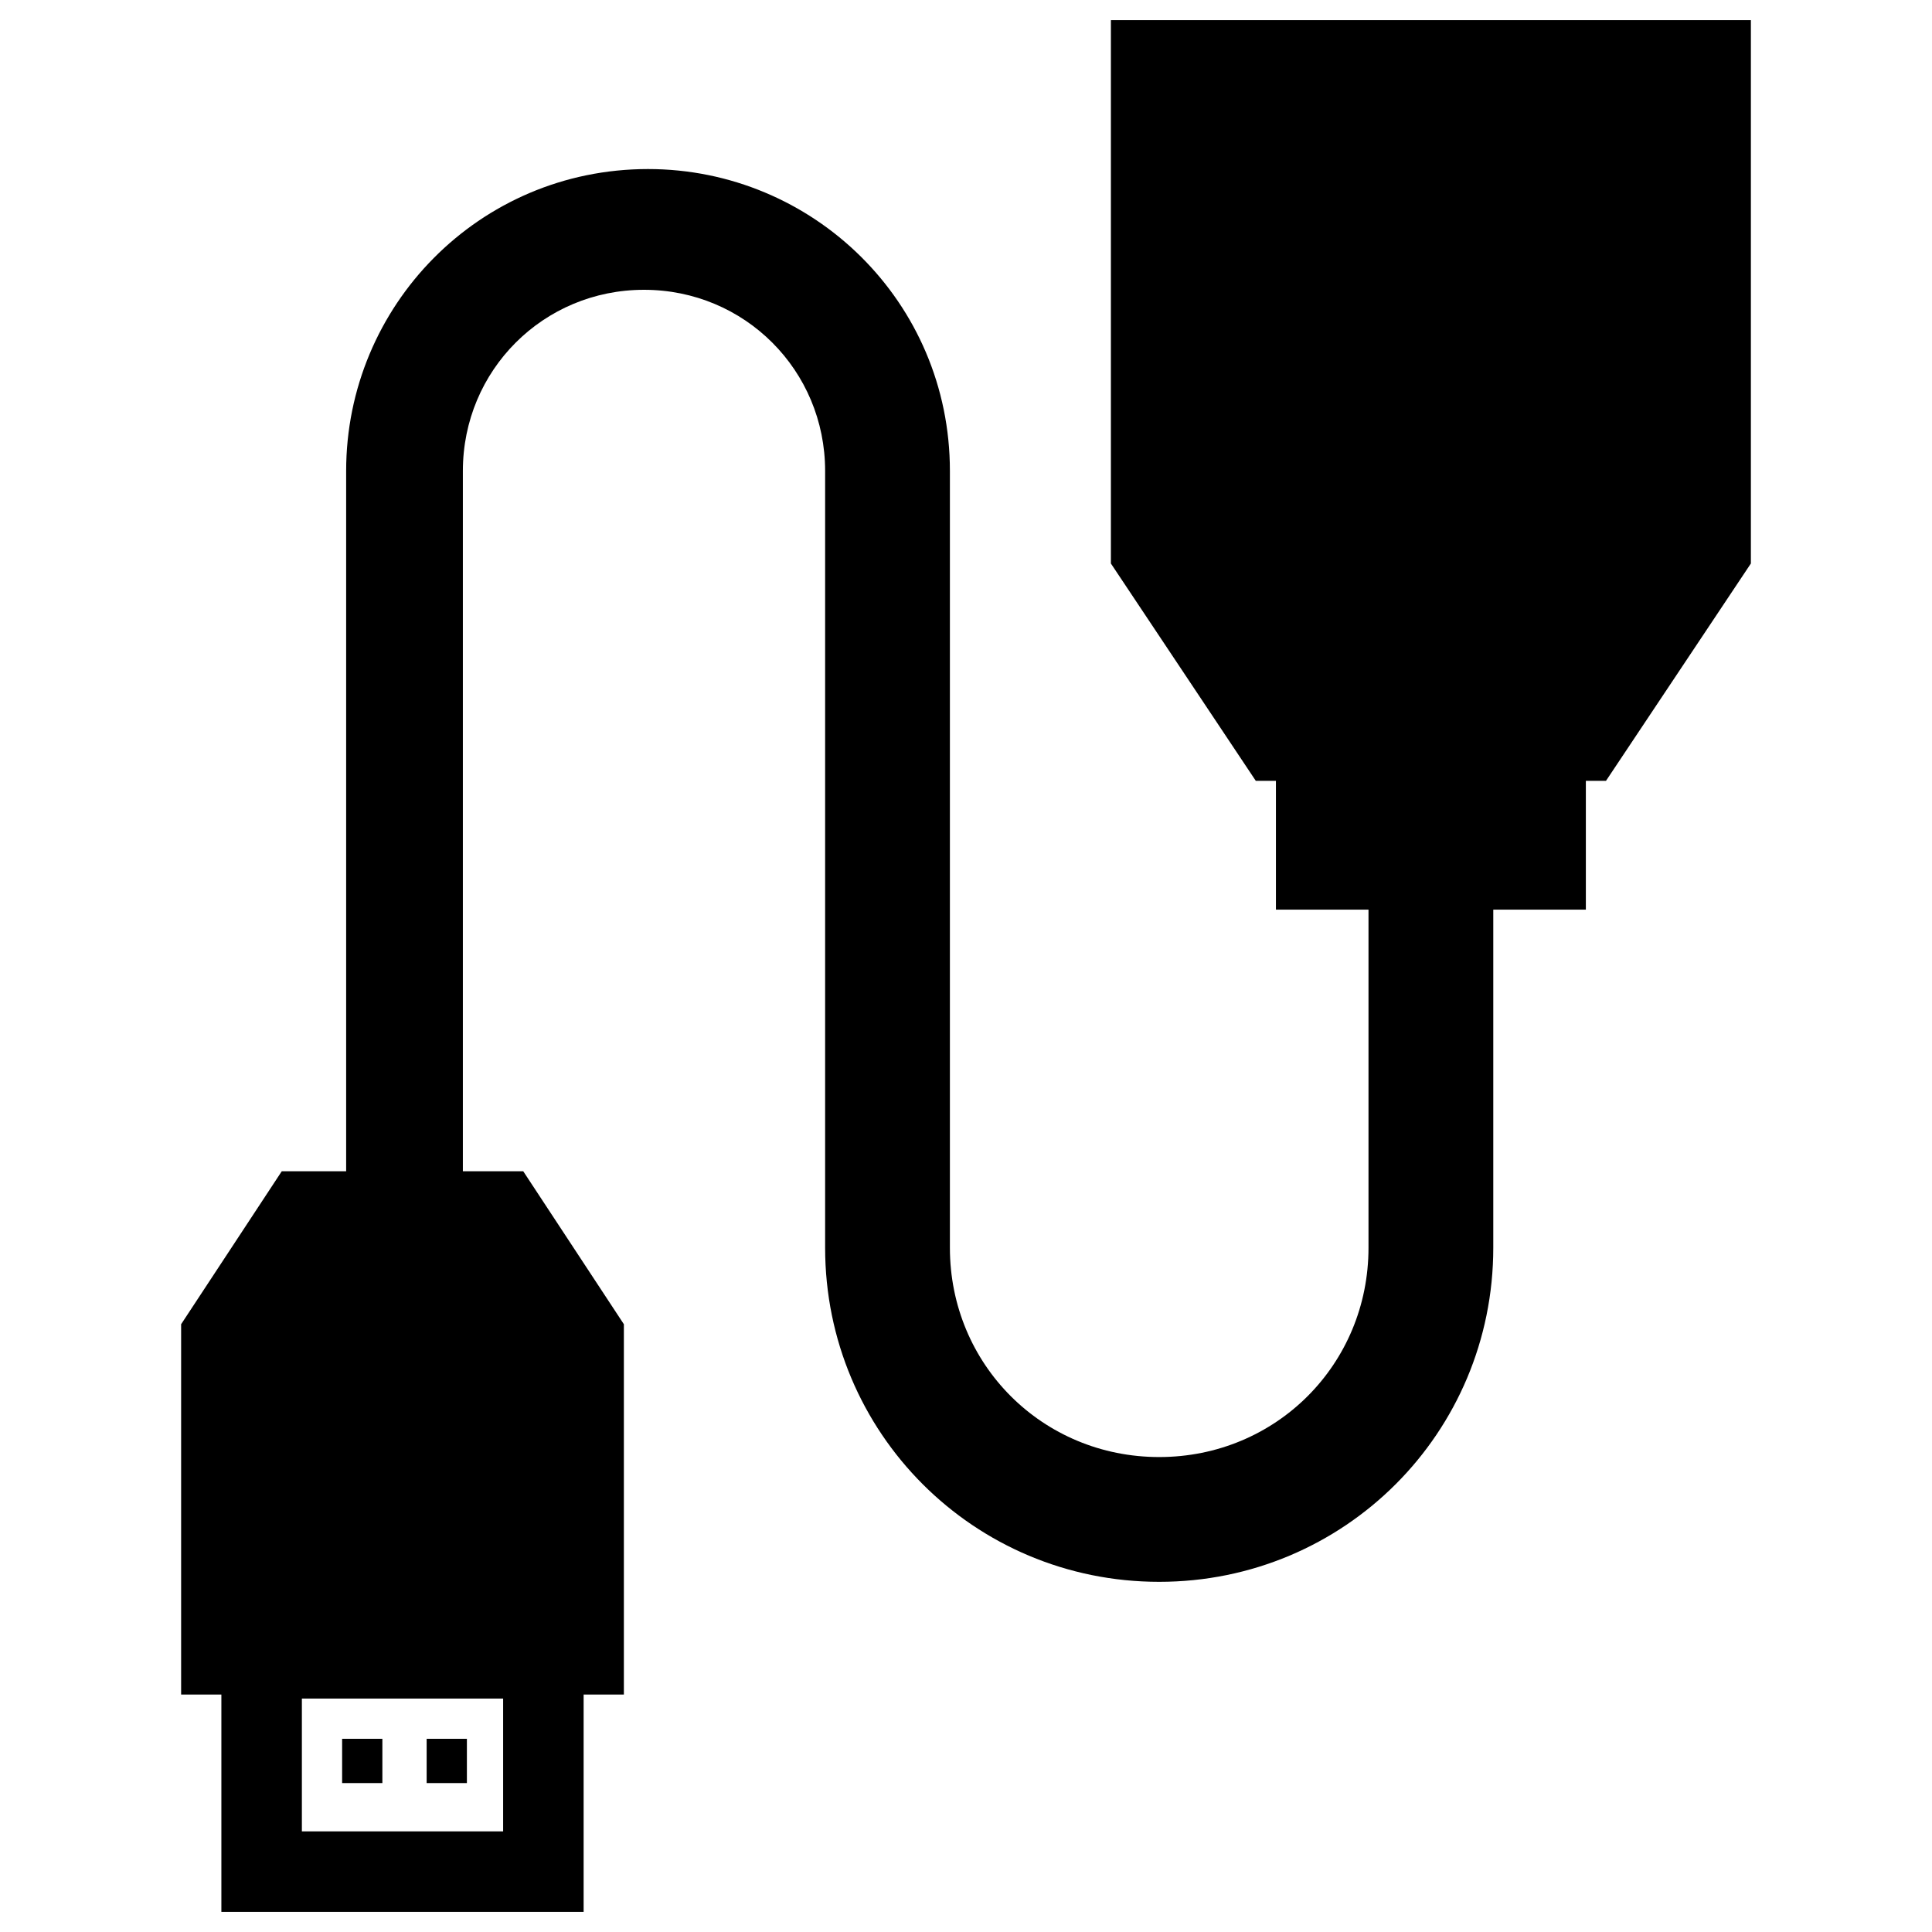 <?xml version="1.0" ?><svg id="Layer_1" style="enable-background:new 0 0 48 48;" version="1.1" viewBox="0 0 48 48" xml:space="preserve" xmlns="http://www.w3.org/2000/svg" xmlns:xlink="http://www.w3.org/1999/xlink"><g><path d="M27.6,0.5V14l3.6,5.4h0.5v3.2H34V31c0,2.9-2.3,5.2-5.2,5.2c-2.9,0-5.2-2.3-5.2-5.2V11.7c0-4.2-3.4-7.5-7.5-7.5   c-4.2,0-7.5,3.4-7.5,7.5v17.4H7l-2.5,3.8v9.2h1v5.4h9v-5.4h1v-9.2l-2.5-3.8h-1.5V11.7c0-2.5,2-4.5,4.5-4.5c2.5,0,4.5,2,4.5,4.5V31   c0,4.6,3.7,8.3,8.3,8.3c4.6,0,8.3-3.7,8.3-8.3v-8.4h2.3v-3.2h0.5l3.6-5.4V0.5H27.6z M12.5,45.5h-5v-3.3h5V45.5z"/><rect height="1.1" width="1" x="10.6" y="43.2"/><rect height="1.1" width="1" x="8.5" y="43.2"/></g></svg>